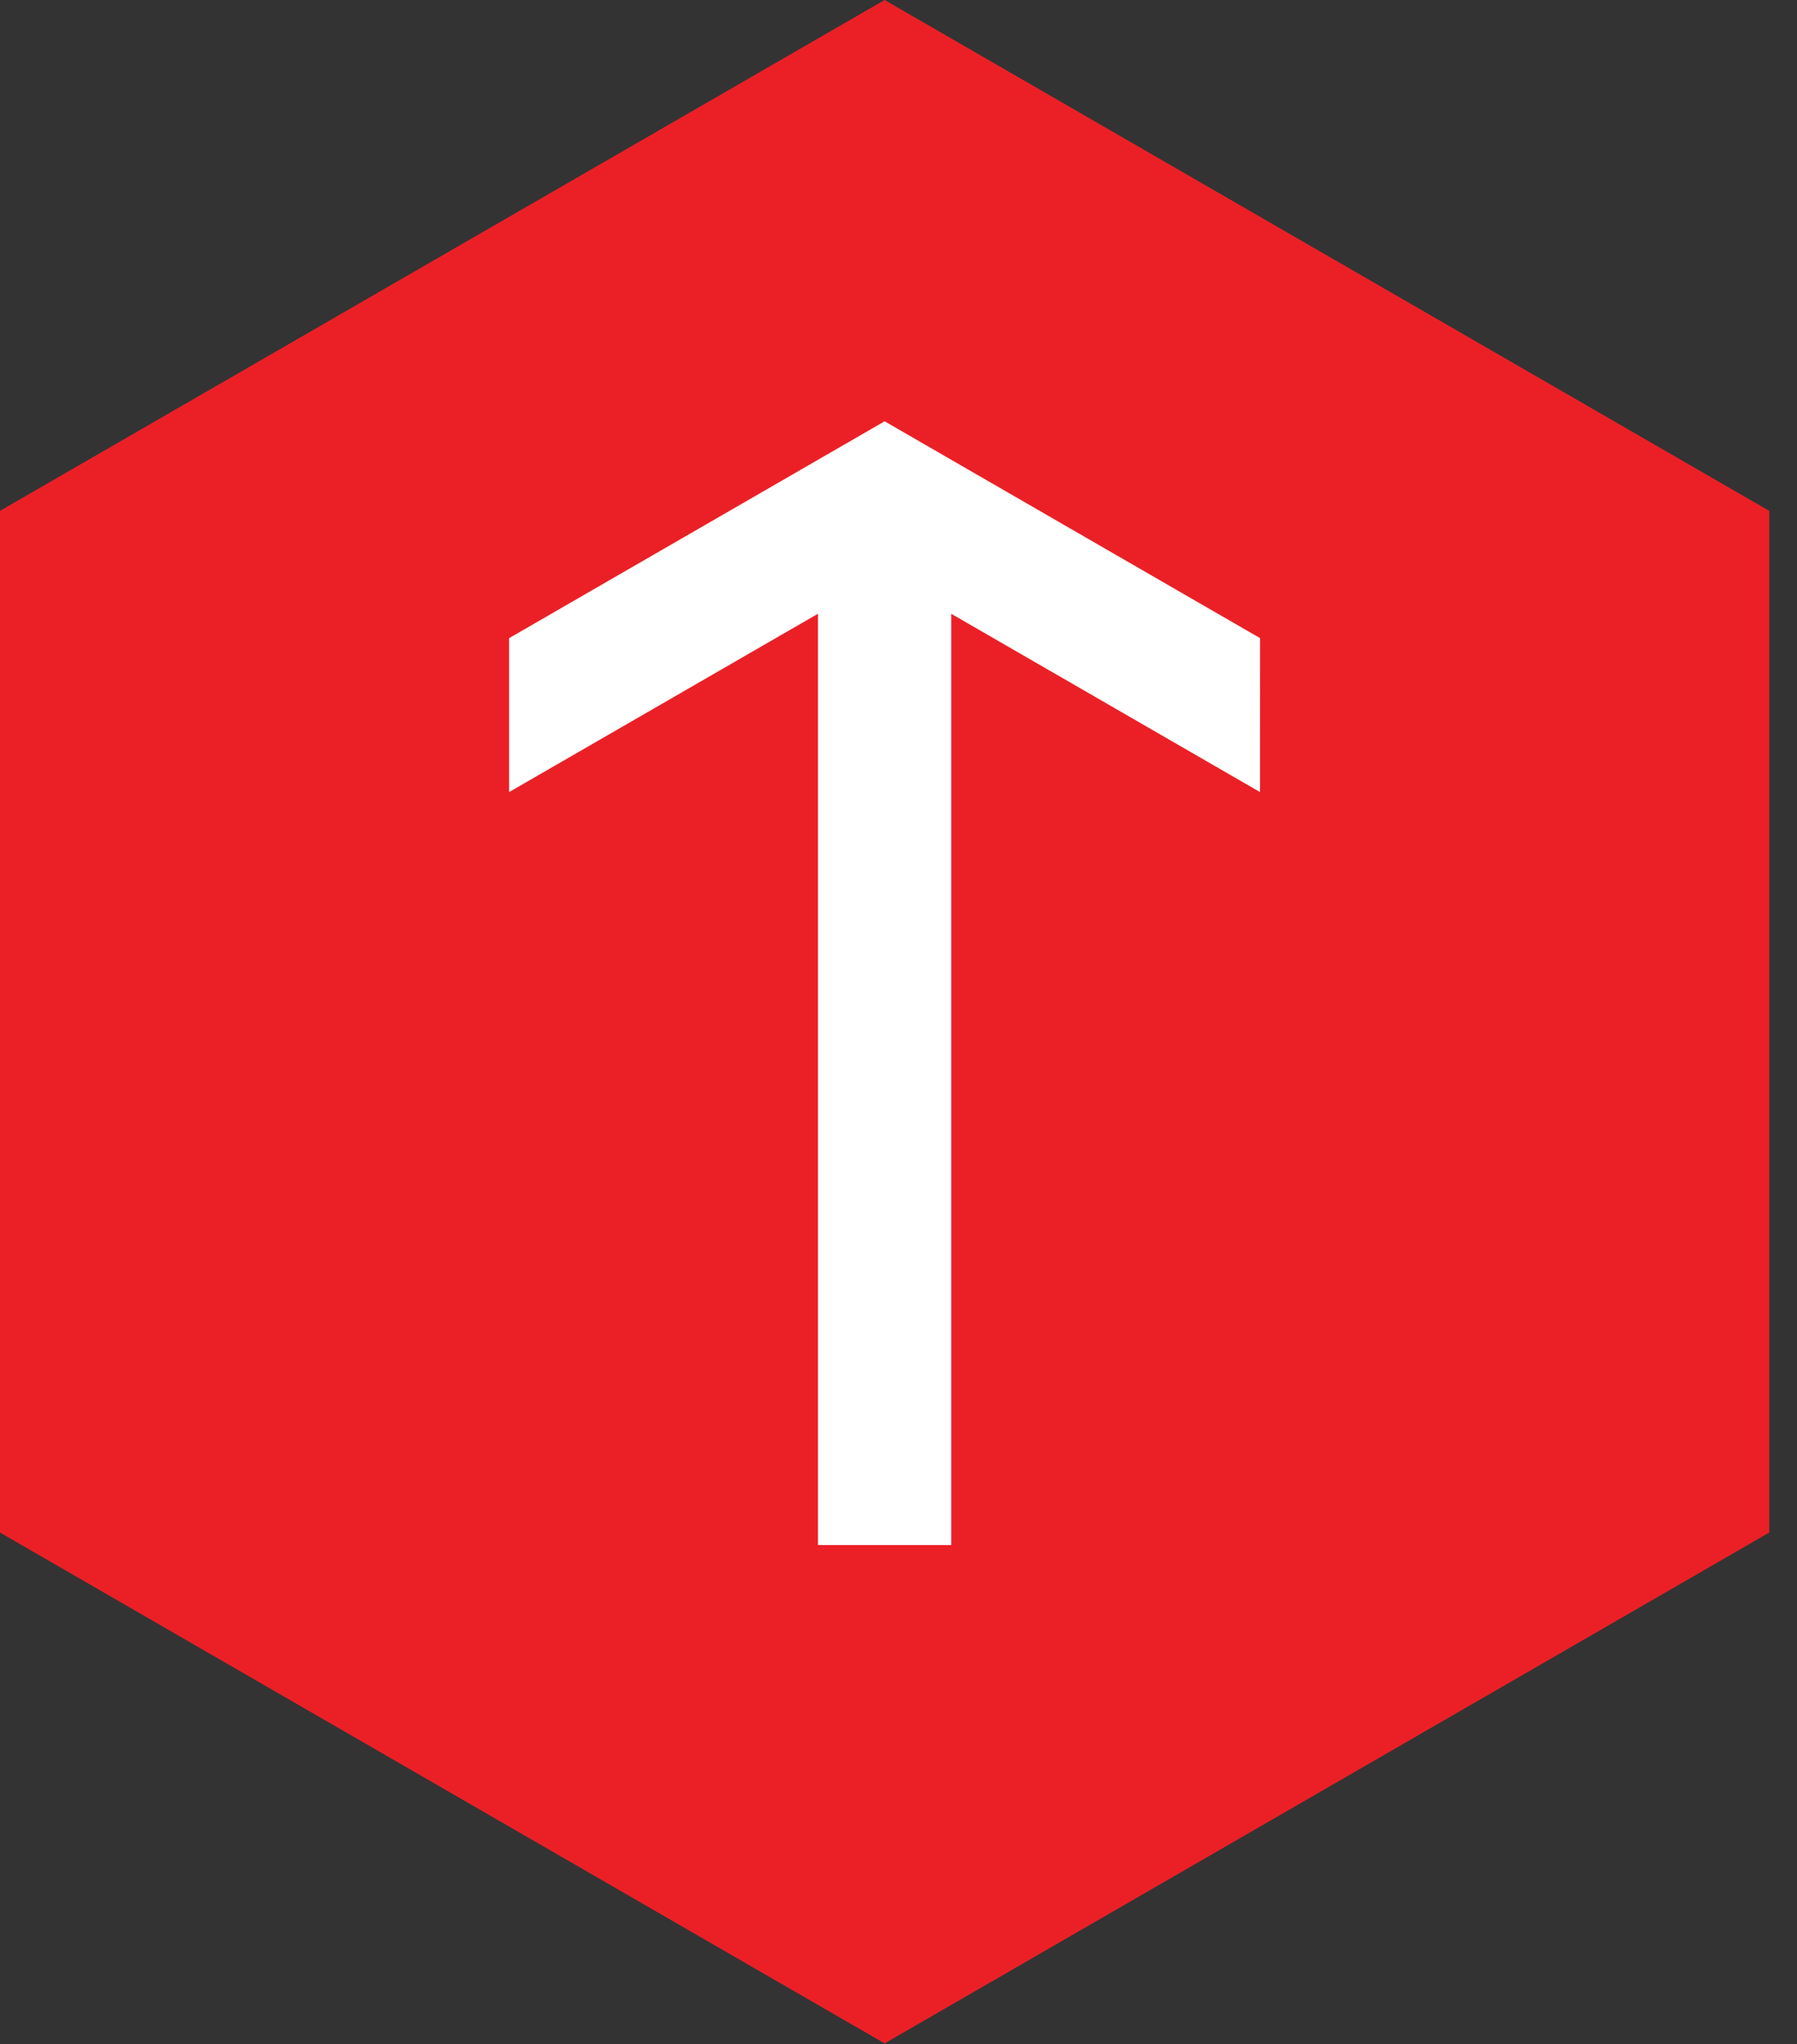 <?xml version="1.0" encoding="UTF-8" standalone="no"?><!DOCTYPE svg PUBLIC "-//W3C//DTD SVG 1.1//EN" "http://www.w3.org/Graphics/SVG/1.1/DTD/svg11.dtd"><svg width="100%" height="100%" viewBox="0 0 51 58" version="1.1" xmlns="http://www.w3.org/2000/svg" xmlns:xlink="http://www.w3.org/1999/xlink" xml:space="preserve" xmlns:serif="http://www.serif.com/" style="fill-rule:evenodd;clip-rule:evenodd;stroke-linejoin:round;stroke-miterlimit:2;"><rect x="0" y="0" width="51" height="58" fill="#333333" stroke="none"/><g id="Group_29"><path id="Path_420" d="M0,14.495l0,28.99l25.106,14.495l25.106,-14.495l-0,-28.99l-25.106,-14.495l-25.106,14.495Z" style="fill:#eb2027;fill-rule:nonzero;"/><path id="Path_421" d="M35.762,18.107l-10.656,-6.153l-10.657,6.153l0,4.368l8.765,-5.06l-0,26.425l3.783,-0l0,-26.424l8.764,5.059l0.001,-4.368Z" style="fill:#fff;fill-rule:nonzero;"/></g></svg>